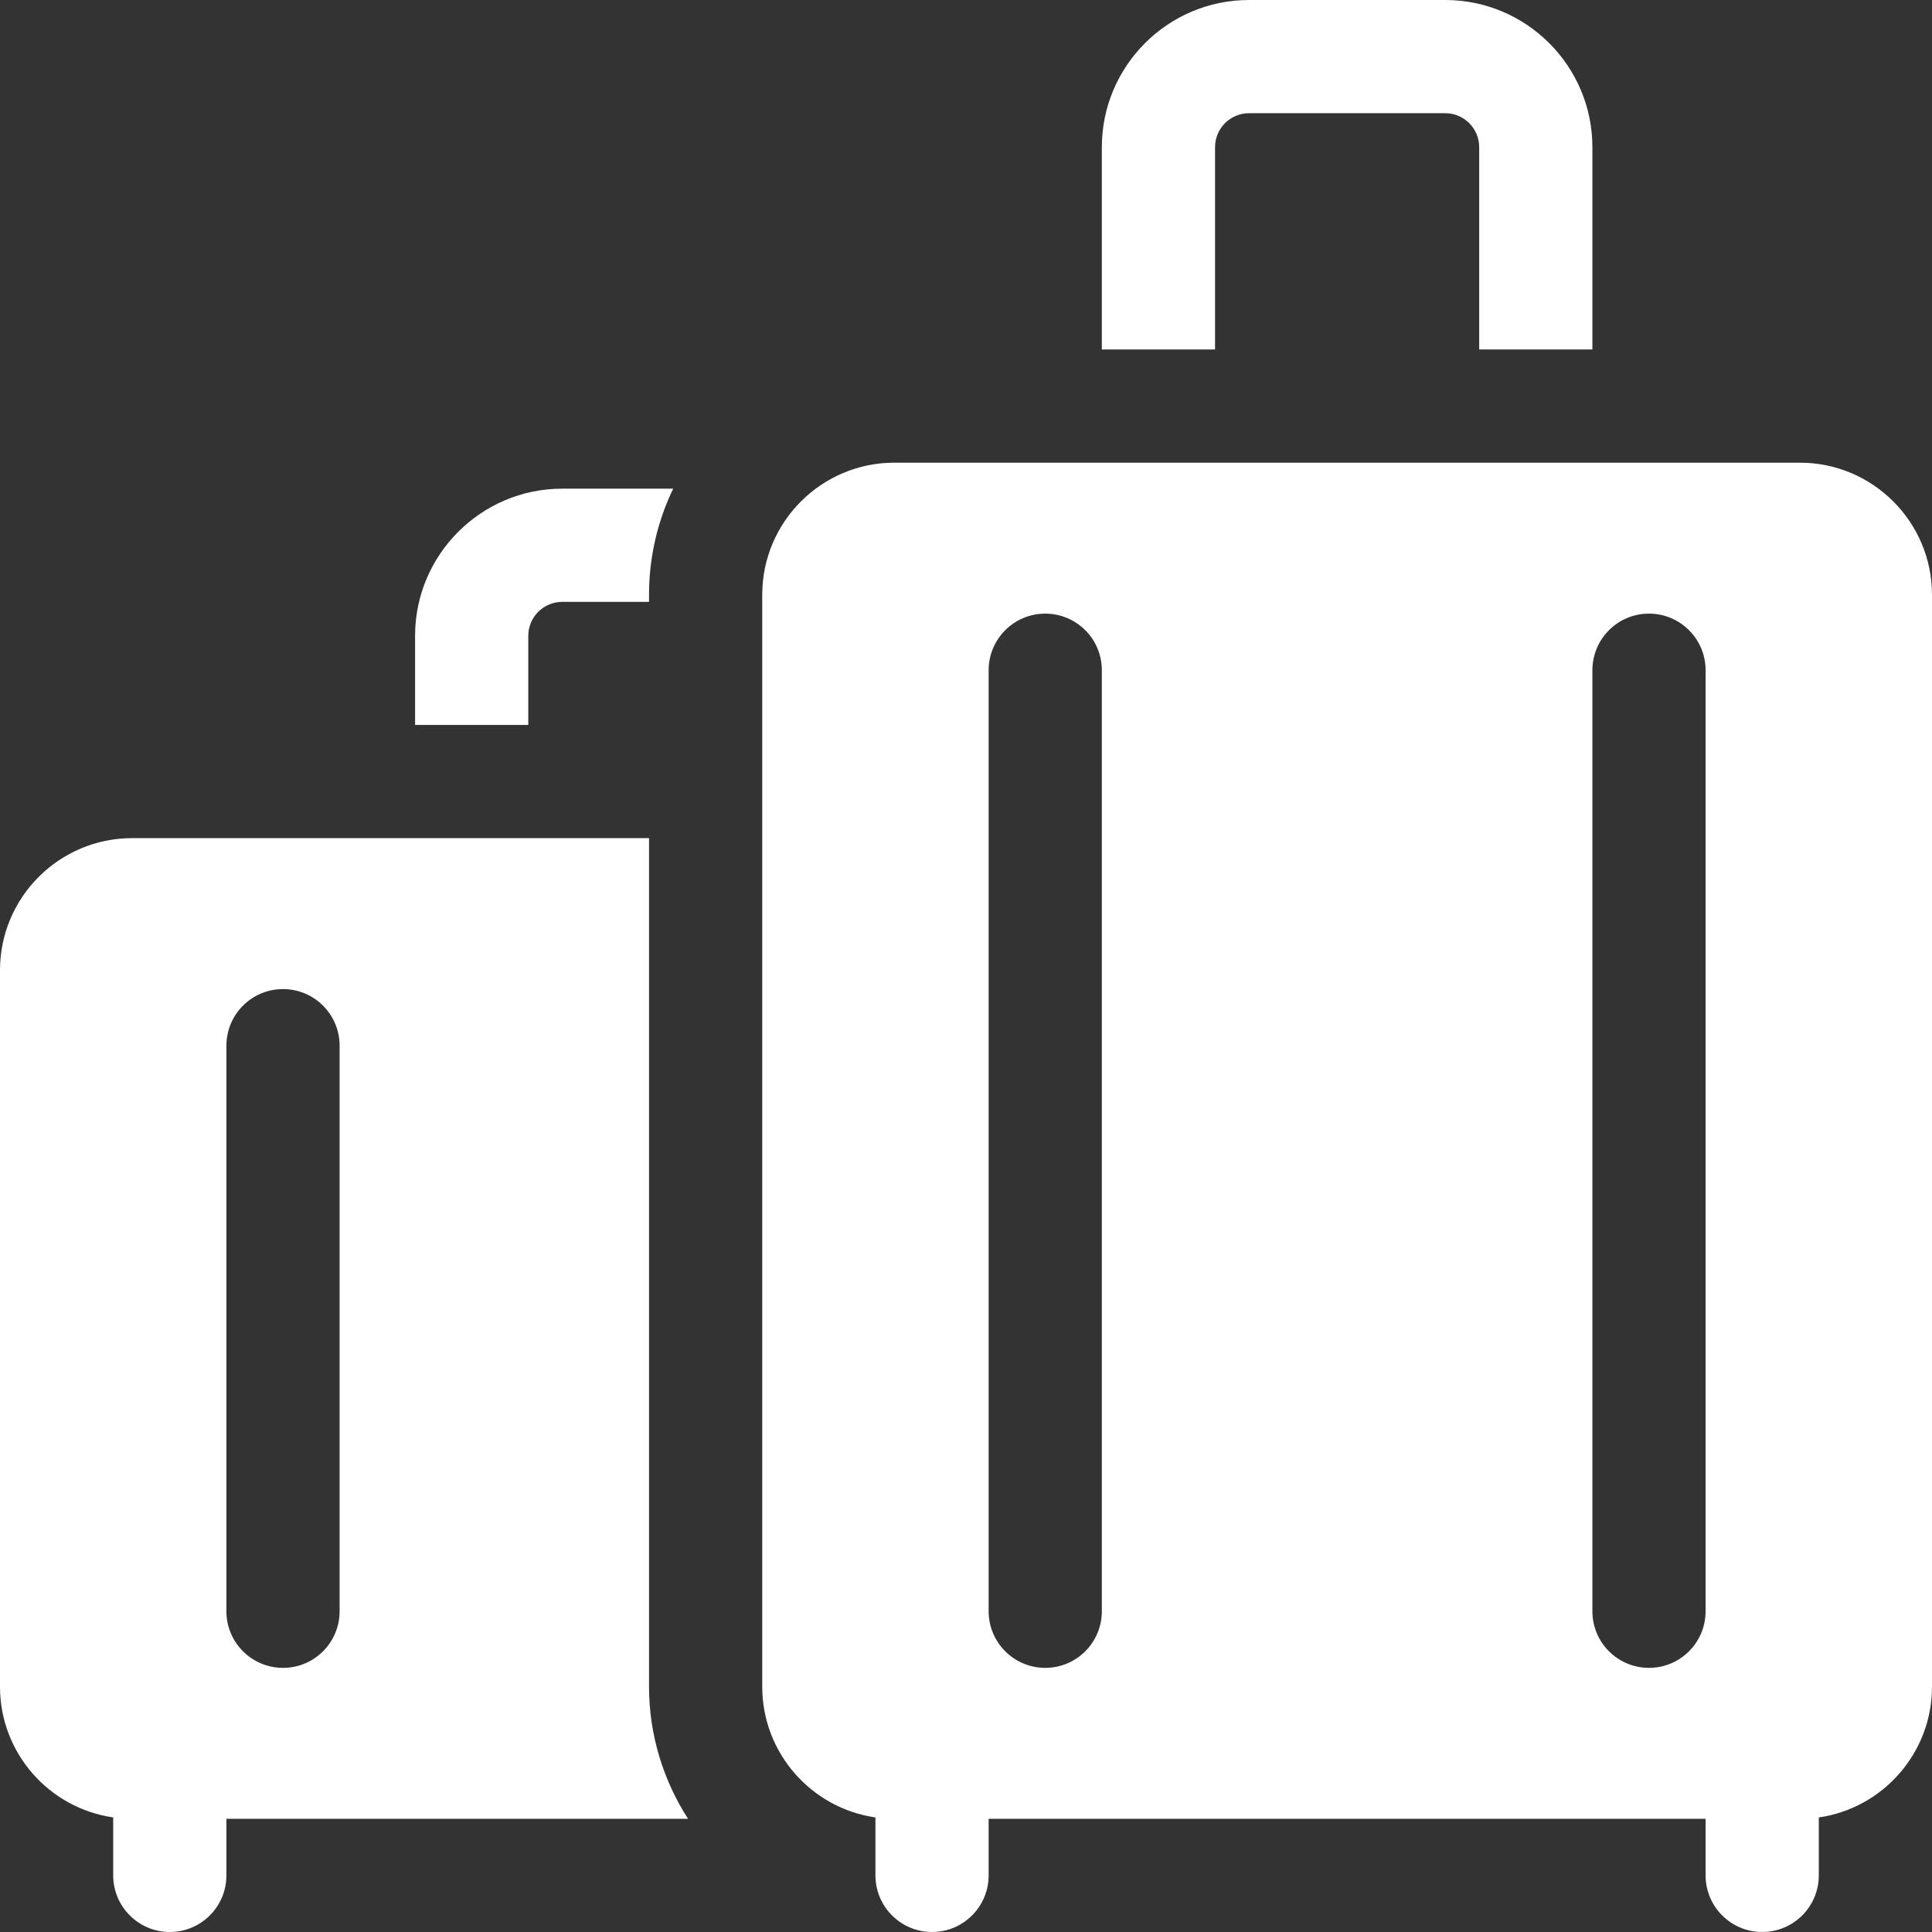 <?xml version="1.0" encoding="UTF-8"?>
<svg xmlns="http://www.w3.org/2000/svg" xmlns:xlink="http://www.w3.org/1999/xlink" xmlns:svgjs="http://svgjs.com/svgjs" version="1.1" width="512" height="512" x="0" y="0" viewBox="0 0 512 512" style="enable-background:new 0 0 512 512" xml:space="preserve" class="">
  <rect x="0" y="0" width="512" height="512" fill="#333333" stroke="none"/>
  <g>
    <path d="M322 39.001c0-4.962 4.038-9 9-9h52c4.963 0 9 4.038 9 9v53.615h30V39.001c0-21.505-17.495-39-39-39h-52c-21.505 0-39 17.495-39 39v53.615h30zM182.338 482.002c-6.554-10.184-10.338-22.24-10.338-35V222.117H35c-19.299 0-35 15.701-35 35v189.885c0 17.601 13.061 32.203 30 34.637v15.359c0 8.284 6.716 15 15 15s15-6.716 15-15v-14.997h122.338zM60 277.117c0-8.284 6.716-15 15-15s15 6.716 15 15v149.885c0 8.284-6.716 15-15 15s-15-6.716-15-15zM140 168.501c0-4.962 4.038-9 9-9h23v-1.885c0-10.065 2.3-19.602 6.402-28.115H149c-21.505 0-39 17.495-39 39v23.615h30zM477 122.617H237c-19.299 0-35 15.701-35 35v289.385c0 17.601 13.061 32.203 30 34.637v15.359c0 8.284 6.716 15 15 15s15-6.716 15-15v-14.997h190v14.997c0 8.284 6.716 15 15 15s15-6.716 15-15v-15.359c16.938-2.434 30-17.036 30-34.637V157.617c0-19.3-15.701-35-35-35zM292 427.002c0 8.284-6.716 15-15 15s-15-6.716-15-15V177.617c0-8.284 6.716-15 15-15s15 6.716 15 15zm145 15c-8.284 0-15-6.716-15-15V177.617c0-8.284 6.716-15 15-15s15 6.716 15 15v249.385c0 8.284-6.716 15-15 15z" fill="#ffffff" data-original="#000000" opacity="1" class=""></path>
  </g>
</svg>
